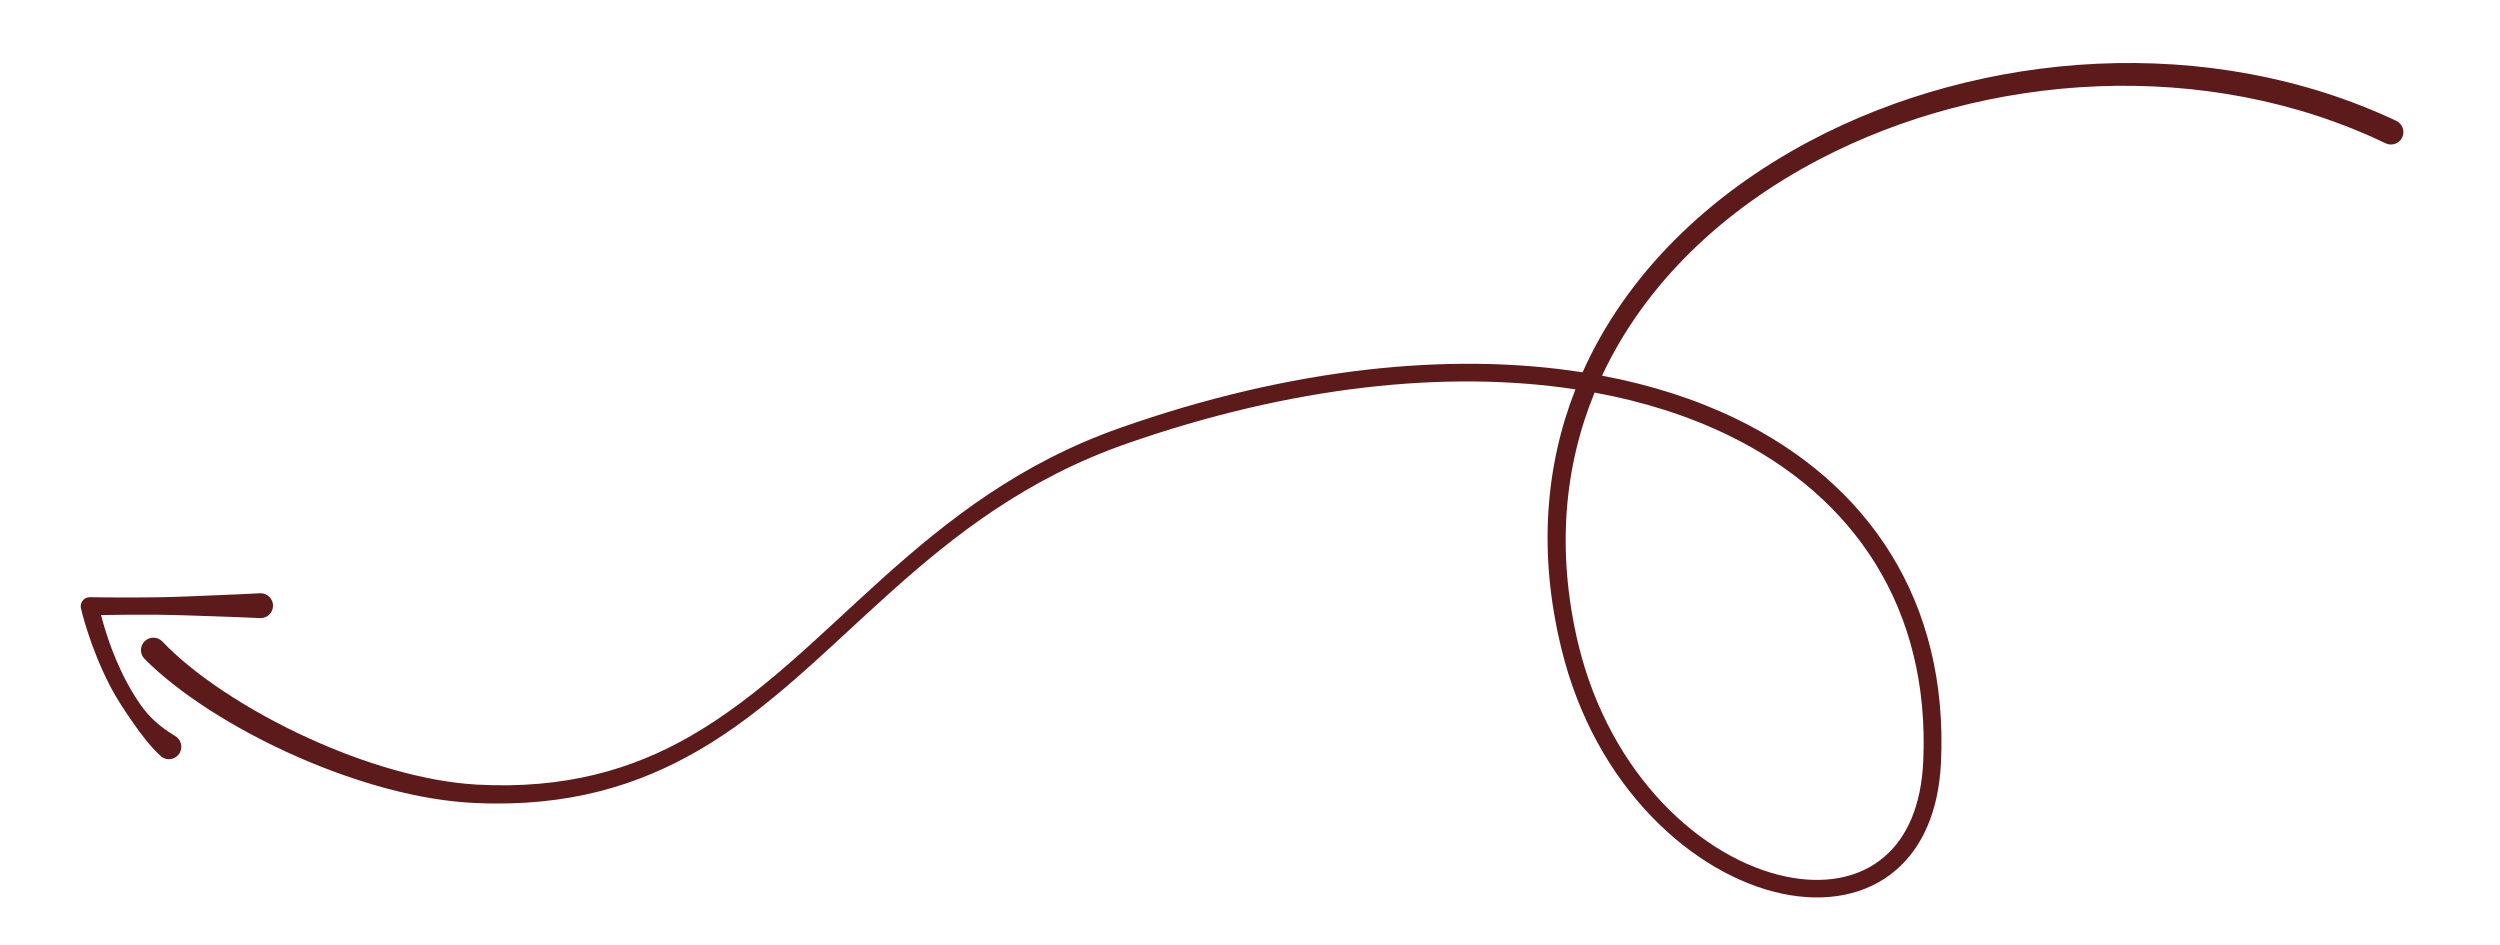 <?xml version="1.0" encoding="UTF-8" standalone="no"?><!DOCTYPE svg PUBLIC "-//W3C//DTD SVG 1.1//EN" "http://www.w3.org/Graphics/SVG/1.1/DTD/svg11.dtd"><svg width="100%" height="100%" viewBox="0 0 201 76" version="1.1" xmlns="http://www.w3.org/2000/svg" xmlns:xlink="http://www.w3.org/1999/xlink" xml:space="preserve" xmlns:serif="http://www.serif.com/" style="fill-rule:evenodd;clip-rule:evenodd;stroke-linejoin:round;stroke-miterlimit:2;"><rect id="Inpram-Web-Test-Sipka-01" serif:id="Inpram Web Test Sipka 01" x="0.643" y="0.659" width="200.213" height="74.86" style="fill:none;"/><g id="Inpram-Web-Test-Sipka-011" serif:id="Inpram Web Test Sipka 01"><g><path d="M127.238,29.935c3.529,-7.902 10.108,-14.247 18.203,-18.555c13.872,-7.382 32.204,-8.746 47.223,-1.662c0.498,0.237 0.71,0.834 0.473,1.332c-0.237,0.499 -0.835,0.711 -1.333,0.473c-14.447,-6.941 -32.157,-5.721 -45.589,1.321c-7.675,4.023 -13.951,9.956 -17.412,17.36c3.931,0.74 7.539,1.9 10.753,3.454c10.727,5.187 17.102,14.725 16.5,27.632c-0.189,4.044 -1.565,6.888 -3.603,8.65c-2.365,2.043 -5.652,2.654 -9.166,1.912c-7.043,-1.486 -15.054,-8.467 -17.772,-19.79c-1.859,-7.655 -1.254,-14.644 1.149,-20.758c-10.36,-1.574 -22.831,-0.266 -36.118,4.377c-16.079,5.626 -23.125,18.112 -34.365,24.638c-4.867,2.825 -10.494,4.581 -17.933,4.244c-4.472,-0.184 -9.558,-1.629 -14.213,-3.66c-5.121,-2.235 -9.715,-5.188 -12.423,-7.94c-0.383,-0.397 -0.372,-1.03 0.025,-1.414c0.397,-0.383 1.03,-0.372 1.414,0.025c2.527,2.665 6.859,5.533 11.692,7.746c4.433,2.03 9.289,3.511 13.579,3.762c7.116,0.387 12.531,-1.219 17.199,-3.905c11.333,-6.521 18.403,-19.109 34.572,-24.787c13.671,-4.807 26.506,-6.121 37.145,-4.455Zm0.968,1.628c-2.431,5.913 -3.096,12.706 -1.324,20.171c2.566,10.685 10.048,17.342 16.696,18.74c3.043,0.641 5.901,0.165 7.947,-1.607c1.793,-1.552 2.941,-4.082 3.103,-7.643c0.559,-12.268 -5.516,-21.313 -15.71,-26.248c-3.196,-1.547 -6.791,-2.694 -10.712,-3.413Z" style="fill:#5d1a1b;"/><path d="M20.949,47.697c0.551,-0.002 1.001,0.444 1.003,0.996c0.002,0.552 -0.445,1.002 -0.997,1.004c0,-0 -2.735,-0.124 -5.77,-0.215c-0.819,-0.024 -1.659,-0.05 -2.473,-0.056c-1.862,-0.013 -3.584,0.008 -4.587,0.025c0.333,1.305 1.116,3.888 2.573,6.287c0.348,0.572 0.724,1.144 1.175,1.653c0.658,0.745 1.455,1.339 2.301,1.845c0.444,0.329 0.538,0.955 0.209,1.399c-0.328,0.444 -0.955,0.537 -1.399,0.209c-0.878,-0.792 -1.589,-1.736 -2.271,-2.714c-0.663,-0.95 -1.305,-1.913 -1.819,-2.895c-1.689,-3.223 -2.391,-6.342 -2.391,-6.342c-0.045,-0.214 0.009,-0.438 0.146,-0.608c0.138,-0.17 0.345,-0.269 0.564,-0.27c-0,0 2.575,0.047 5.494,0.007c0.814,-0.012 1.654,-0.043 2.473,-0.072c3.034,-0.111 5.769,-0.253 5.769,-0.253Z" style="fill:#5d1a1b;"/></g></g></svg>